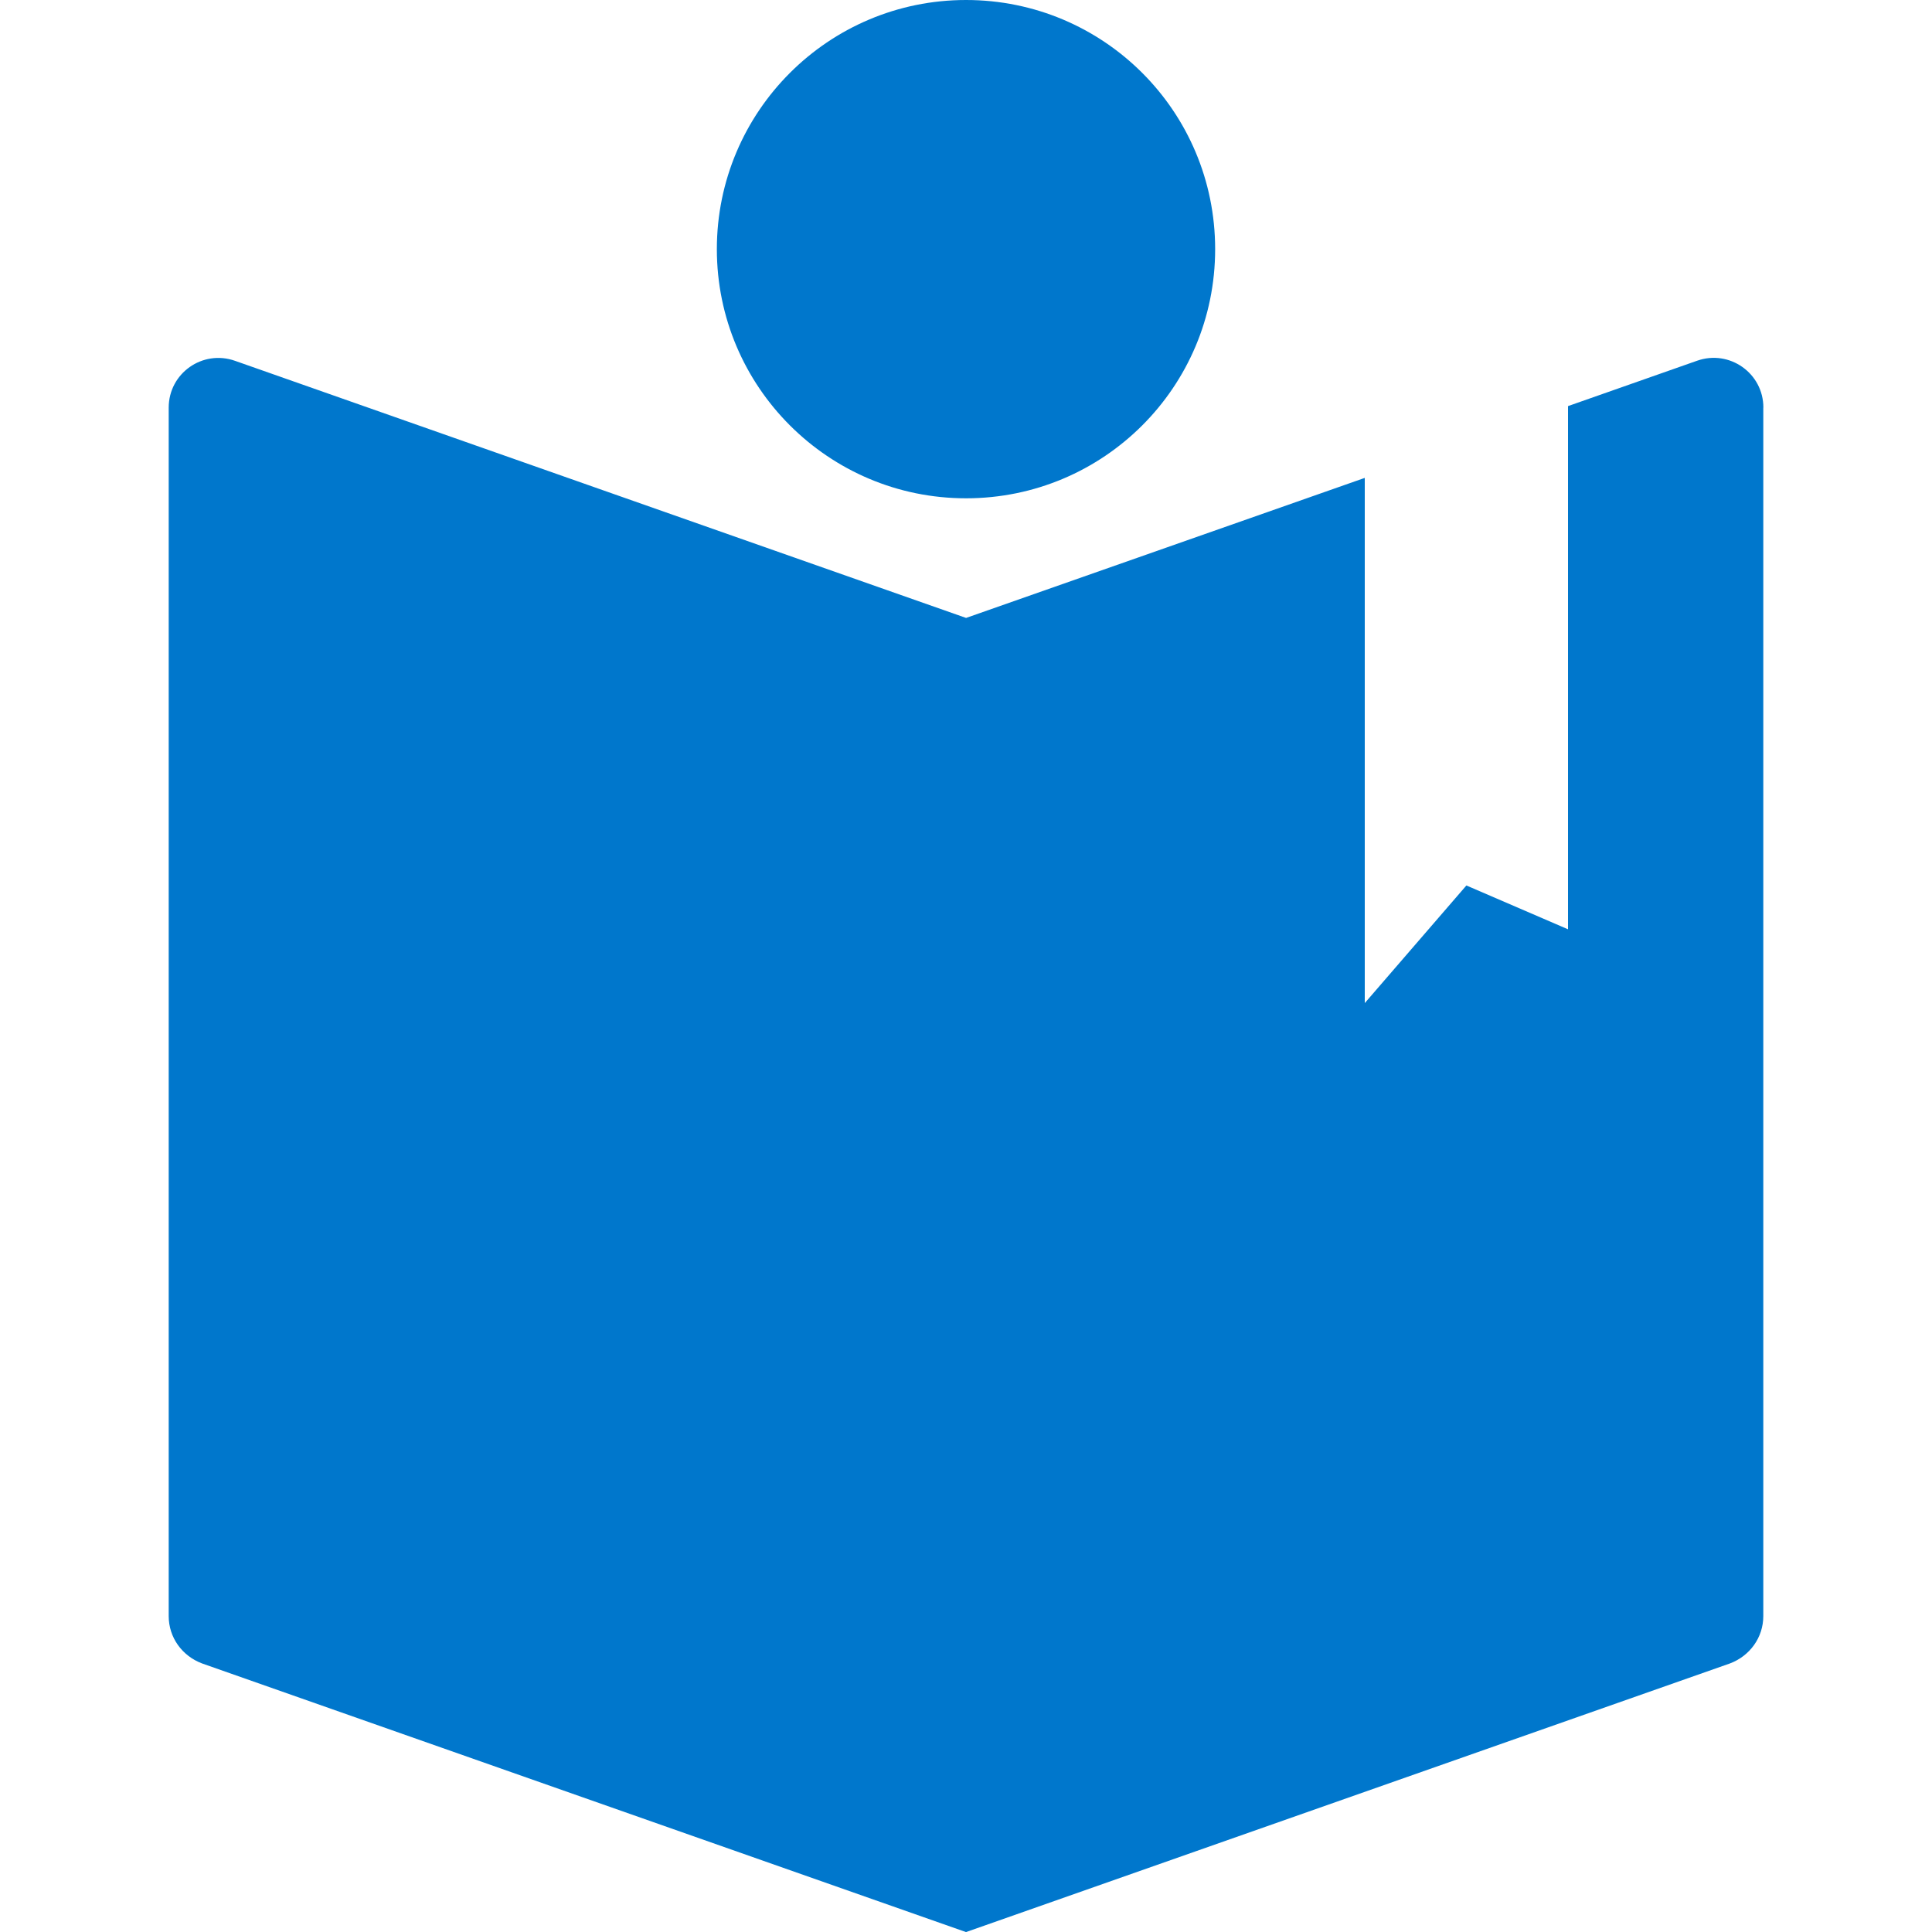 <?xml version="1.0" encoding="UTF-8"?><svg id="Layer_1" xmlns="http://www.w3.org/2000/svg" viewBox="0 0 250 250"><defs><style>.cls-1{fill:#07c;stroke-width:0px;}</style></defs><path class="cls-1" d="M228.17,52.75v156.37c0,2.77-1.74,5.16-4.32,6.13l-98.85,34.76-98.85-34.76c-2.58-.97-4.32-3.35-4.32-6.13V52.75c0-4.45,4.38-7.54,8.58-6.06l94.6,33.27,51.59-18.12v67.96l13.15-15.22,13.15,5.67V52.55l16.7-5.87c4.19-1.48,8.58,1.61,8.58,6.06ZM125,64.48c17.8,0,32.24-14.38,32.24-32.24S142.8,0,125,0s-32.24,14.44-32.24,32.24,14.44,32.24,32.24,32.24Z"/></svg>
